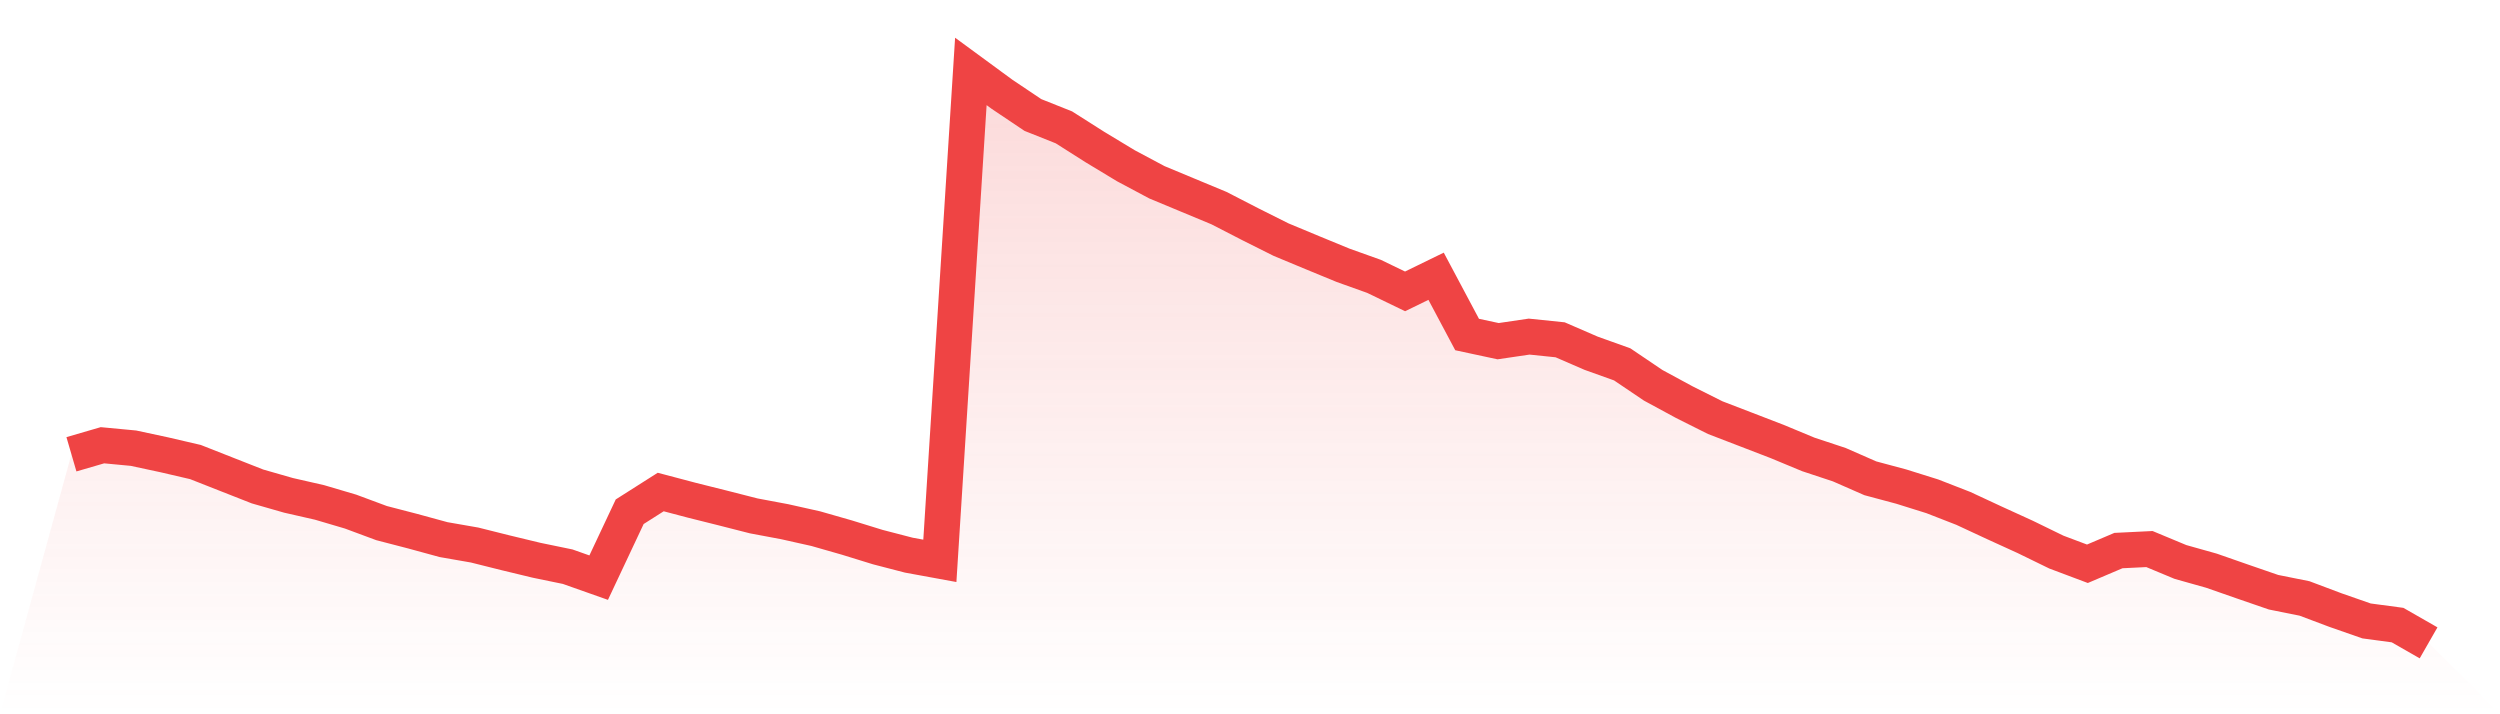 <svg viewBox="0 0 140 40" xmlns="http://www.w3.org/2000/svg">
<defs>
<linearGradient id="gradient" x1="0" x2="0" y1="0" y2="1">
<stop offset="0%" stop-color="#ef4444" stop-opacity="0.2"/>
<stop offset="100%" stop-color="#ef4444" stop-opacity="0"/>
</linearGradient>
</defs>
<path d="M4,25.44 L4,25.44 L5.737,24.934 L7.474,25.098 L9.211,25.471 L10.947,25.875 L12.684,26.559 L14.421,27.242 L16.158,27.74 L17.895,28.136 L19.632,28.649 L21.368,29.294 L23.105,29.745 L24.842,30.219 L26.579,30.522 L28.316,30.957 L30.053,31.376 L31.789,31.734 L33.526,32.348 L35.263,28.657 L37,27.553 L38.737,28.012 L40.474,28.447 L42.211,28.89 L43.947,29.216 L45.684,29.605 L47.421,30.102 L49.158,30.638 L50.895,31.089 L52.632,31.407 L54.368,4 L56.105,5.274 L57.842,6.44 L59.579,7.132 L61.316,8.235 L63.053,9.284 L64.789,10.209 L66.526,10.932 L68.263,11.654 L70,12.548 L71.737,13.418 L73.474,14.141 L75.211,14.856 L76.947,15.477 L78.684,16.317 L80.421,15.47 L82.158,18.733 L83.895,19.106 L85.632,18.85 L87.368,19.029 L89.105,19.782 L90.842,20.404 L92.579,21.577 L94.316,22.518 L96.053,23.388 L97.789,24.056 L99.526,24.725 L101.263,25.447 L103,26.022 L104.737,26.784 L106.474,27.25 L108.211,27.794 L109.947,28.47 L111.684,29.278 L113.421,30.071 L115.158,30.918 L116.895,31.571 L118.632,30.832 L120.368,30.747 L122.105,31.47 L123.842,31.959 L125.579,32.565 L127.316,33.164 L129.053,33.513 L130.789,34.166 L132.526,34.772 L134.263,35.005 L136,36 L140,40 L0,40 z" fill="url(#gradient)"/>
<path d="M4,25.44 L4,25.44 L5.737,24.934 L7.474,25.098 L9.211,25.471 L10.947,25.875 L12.684,26.559 L14.421,27.242 L16.158,27.74 L17.895,28.136 L19.632,28.649 L21.368,29.294 L23.105,29.745 L24.842,30.219 L26.579,30.522 L28.316,30.957 L30.053,31.376 L31.789,31.734 L33.526,32.348 L35.263,28.657 L37,27.553 L38.737,28.012 L40.474,28.447 L42.211,28.89 L43.947,29.216 L45.684,29.605 L47.421,30.102 L49.158,30.638 L50.895,31.089 L52.632,31.407 L54.368,4 L56.105,5.274 L57.842,6.44 L59.579,7.132 L61.316,8.235 L63.053,9.284 L64.789,10.209 L66.526,10.932 L68.263,11.654 L70,12.548 L71.737,13.418 L73.474,14.141 L75.211,14.856 L76.947,15.477 L78.684,16.317 L80.421,15.47 L82.158,18.733 L83.895,19.106 L85.632,18.85 L87.368,19.029 L89.105,19.782 L90.842,20.404 L92.579,21.577 L94.316,22.518 L96.053,23.388 L97.789,24.056 L99.526,24.725 L101.263,25.447 L103,26.022 L104.737,26.784 L106.474,27.25 L108.211,27.794 L109.947,28.47 L111.684,29.278 L113.421,30.071 L115.158,30.918 L116.895,31.571 L118.632,30.832 L120.368,30.747 L122.105,31.47 L123.842,31.959 L125.579,32.565 L127.316,33.164 L129.053,33.513 L130.789,34.166 L132.526,34.772 L134.263,35.005 L136,36" fill="none" stroke="#ef4444" stroke-width="2"/>
</svg>